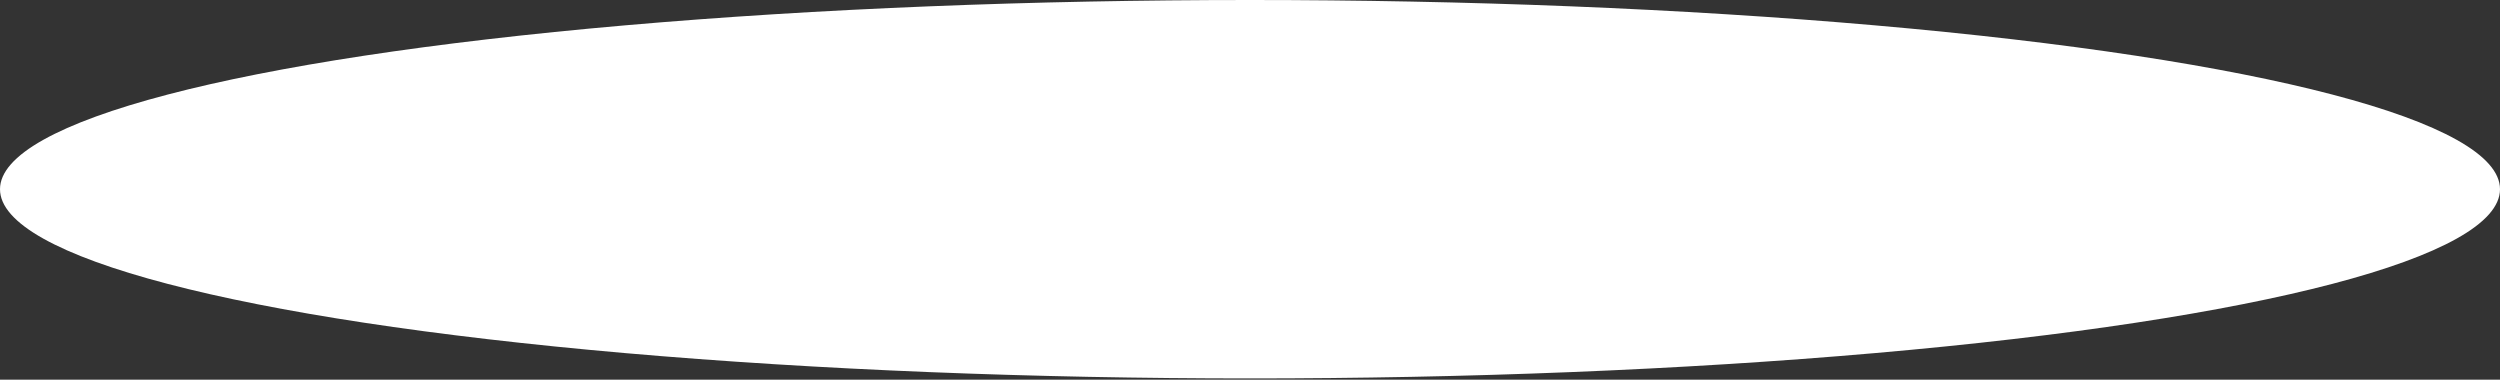 <?xml version="1.0" encoding="UTF-8"?> <svg xmlns="http://www.w3.org/2000/svg" width="428" height="65" viewBox="0 0 428 65" fill="none"><rect x="0" y="0" width="428" height="65" fill="#333333" stroke="none"/> <g style="mix-blend-mode:screen"> <ellipse cx="214" cy="32.394" rx="214" ry="32.394" fill="white"></ellipse> </g> </svg> 